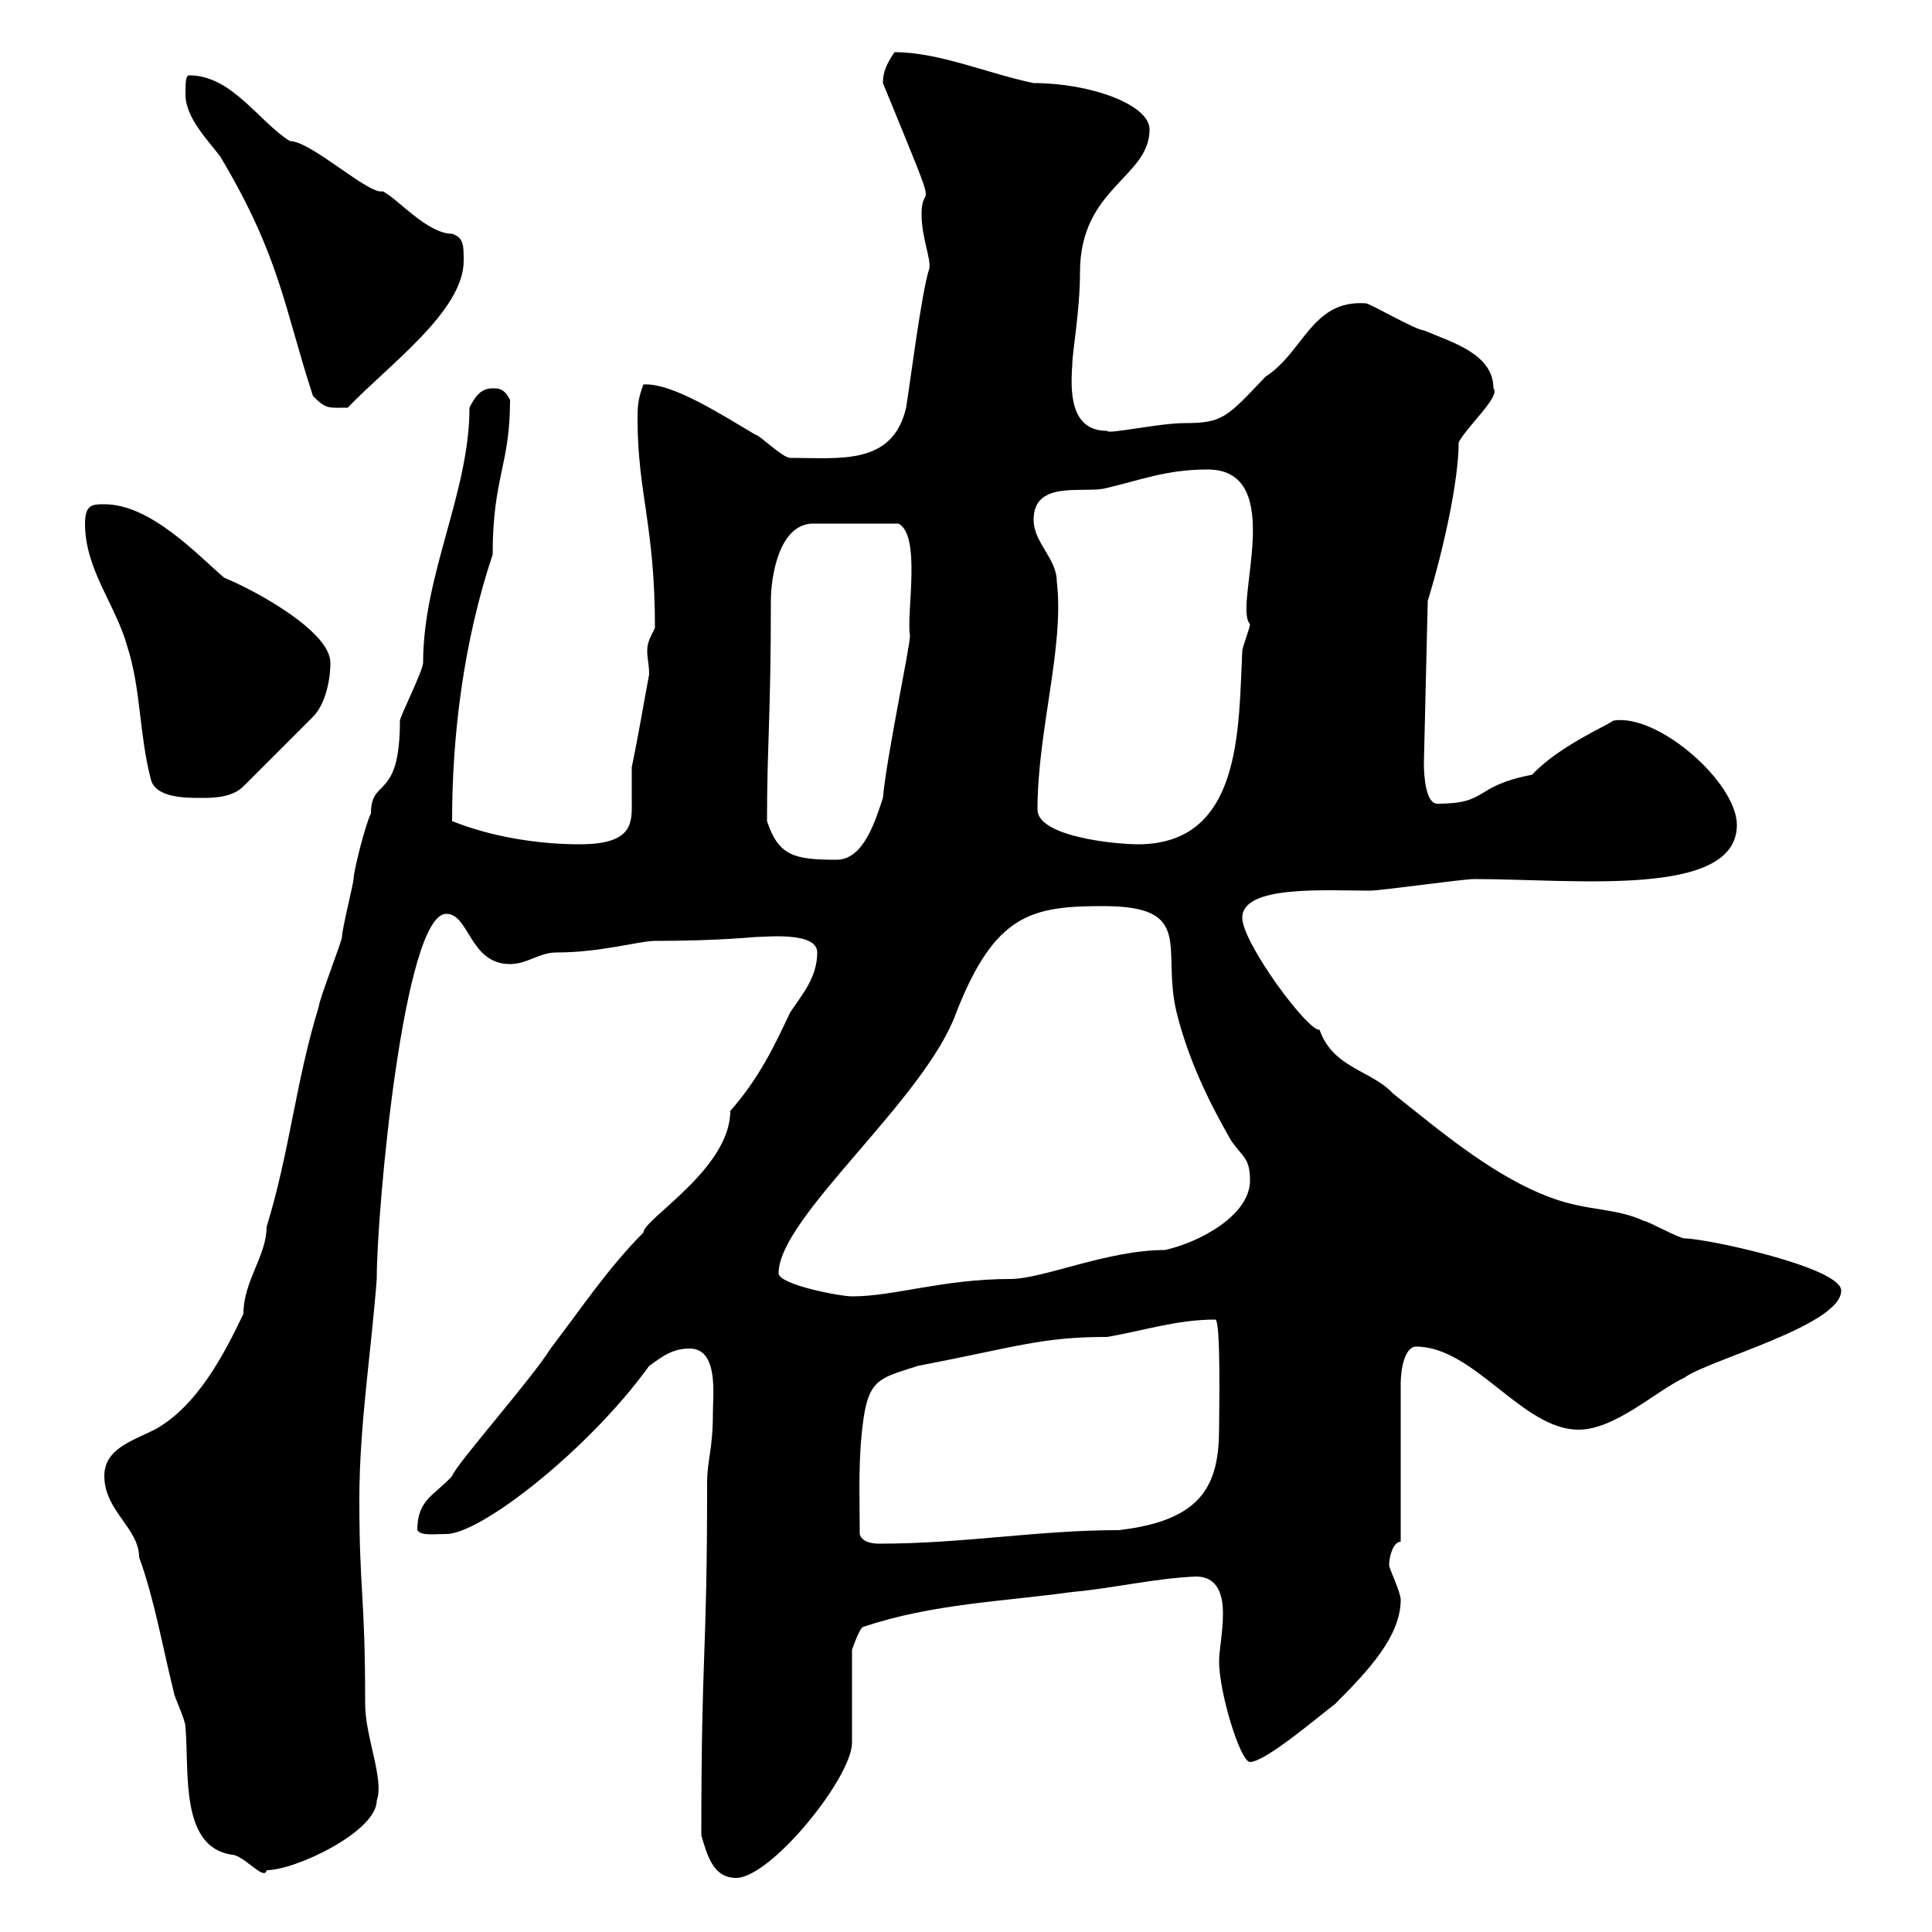 <svg xmlns="http://www.w3.org/2000/svg" xmlns:xlink="http://www.w3.org/1999/xlink" width="300" height="300"><path d="M108.90 285C109.80 288 110.70 291.60 114.30 291.60C119.70 291.60 132.30 276 132.30 270.60L132.30 256.20C132.30 256.20 133.50 252.60 134.10 252.60C144.90 249 155.70 248.70 166.50 247.20C173.10 246.60 179.10 245.10 185.70 244.80C189 244.80 189.90 247.50 189.90 250.50C189.90 253.50 189.30 256.20 189.30 258C189.30 262.80 192.60 273.60 194.10 273.60C196.50 273.60 204.90 266.40 207.30 264.60C212.40 259.50 217.50 254.10 217.50 248.40C217.50 247.20 215.70 243.60 215.70 243C215.70 241.80 216.30 239.40 217.50 239.40L217.50 214.80C217.50 212.70 218.10 209.10 219.90 209.10C228.90 209.10 236.40 222 245.10 222C250.80 222 257.10 216 261.60 213.90C265.20 211.20 285.90 205.80 285.90 200.40C285.90 196.80 264.90 192.30 261.60 192.30C260.70 192.30 255.90 189.60 255.30 189.60C250.80 187.50 246.60 188.10 240.90 186C231.90 182.70 223.50 175.50 216.30 169.80C213 166.20 207 165.90 204.90 159.90C203.10 160.20 192.90 146.40 192.90 142.50C192.90 137.40 205.80 138.30 212.70 138.30C214.50 138.30 227.10 136.50 228.90 136.50C244.50 136.50 269.70 139.50 269.70 128.10C269.70 121.50 257.40 110.70 250.50 111.90C249.90 112.50 242.10 115.80 237.90 120.30C228.60 122.10 231.30 124.80 223.20 124.80C221.40 124.80 221.10 120.60 221.10 118.50L221.70 93.30C224.10 85.50 226.50 74.70 226.50 68.70C227.70 66.30 233.10 61.50 231.90 60.30C231.90 54.90 225.30 53.10 221.10 51.30C219.90 51.30 212.70 47.10 212.10 47.10C203.70 46.50 202.50 54.60 196.50 58.50C190.50 64.80 189.90 65.70 183.90 65.70C180 65.70 171.90 67.50 171.90 66.90C166.20 66.90 166.20 60.90 166.50 56.70C166.50 54.60 167.70 48.30 167.70 42.30C167.70 29.10 178.50 27.60 178.50 20.10C178.50 16.20 169.20 12.90 160.50 12.90C153.30 11.40 145.80 8.10 138.90 8.10C137.70 9.90 137.10 11.10 137.10 12.90C146.70 36.30 143.10 27.30 143.10 33.30C143.10 36.90 144.60 40.20 144.30 41.70C143.10 45.30 141.30 59.70 140.70 63.30C138.60 72.30 130.50 71.10 122.70 71.10C121.50 71.10 117.90 67.50 117.30 67.50C112.20 64.50 104.40 59.40 99.90 59.70C99 62.10 99 63.30 99 65.10C99 76.50 101.70 81.60 101.70 97.50C100.80 99.30 100.50 99.90 100.50 101.10C100.50 102.30 100.80 103.20 100.80 104.70C99.90 109.50 99 114.90 98.10 119.10C98.10 120.90 98.10 122.40 98.10 123.90C98.10 127.50 98.70 131.10 90 131.10C83.40 131.10 76.20 129.90 70.20 127.50C70.20 114 72 99.60 76.50 86.10C76.50 74.10 79.20 72.30 79.20 62.10C78.30 60.30 77.40 60.30 76.50 60.30C74.70 60.30 73.80 61.50 72.90 63.30C72.90 76.50 65.70 89.10 65.70 102.90C65.70 104.10 62.10 111.30 62.10 111.90C62.10 124.50 57.60 120.60 57.60 126.30C56.70 128.10 54.90 135.30 54.90 136.50C54.90 137.10 53.10 144.30 53.10 145.50C53.10 146.10 49.50 155.40 49.50 156.30C45.90 168 45 178.80 41.40 190.50C41.40 195 37.80 198.90 37.80 204C34.80 210.30 30.60 218.40 24 222C20.40 223.80 16.20 225 16.20 229.20C16.20 234.60 21.60 237.30 21.60 241.80C24 248.40 25.20 255.60 27 262.80C27 263.40 28.80 267 28.80 268.20C29.40 275.10 27.90 286.80 36 288C37.80 288 41.10 292.20 41.40 290.40C45.90 290.40 58.50 284.40 58.50 279.60C59.70 276.30 56.70 269.70 56.70 264.60C56.70 247.20 55.80 247.50 55.80 232.80C55.80 221.40 57.60 210.30 58.50 198.60C58.50 187.80 62.70 141.90 69.30 141.90C72.90 141.90 72.90 149.70 79.20 149.70C81.90 149.70 83.70 147.90 86.40 147.90C93.30 147.90 99.30 146.10 101.70 146.10C111.60 146.10 117 145.50 117.30 145.50C118.80 145.50 126.90 144.60 126.90 147.90C126.90 151.80 124.50 154.50 122.70 157.20C120.30 162.30 117.90 167.40 113.40 172.50C113.40 181.50 99.90 189.30 99.90 191.40C94.50 196.80 90.30 203.10 85.50 209.40C82.50 214.20 70.80 227.40 70.20 229.20C67.50 232.20 64.80 232.80 64.80 237.60C65.40 238.50 67.20 238.20 69.30 238.20C74.70 238.20 91.50 225 100.80 212.10C102.90 210.60 104.40 209.40 107.10 209.40C111.60 209.40 110.70 216.60 110.70 219.30C110.70 225.30 109.80 226.50 109.80 230.40C109.80 258 108.90 255.60 108.90 285ZM133.50 238.20C133.50 231.90 133.20 226.50 134.10 220.20C135 213.90 137.10 213.90 142.50 212.10C158.10 209.10 161.70 207.60 171.90 207.60C177.30 206.70 182.70 204.90 188.70 204.90C189.60 204.90 189.30 219.30 189.30 221.70C189.30 230.40 186.90 236.10 173.70 237.60C161.10 237.60 149.70 239.70 136.50 239.70C135.30 239.70 133.80 239.40 133.50 238.20ZM120.90 197.70C120.90 189 143.70 170.70 148.50 157.20C154.50 141.90 160.20 140.70 171.30 140.70C185.70 140.70 180.30 147.30 182.70 157.20C184.50 164.40 187.50 170.70 191.10 177C192.90 179.70 194.10 179.70 194.10 183.30C194.10 188.70 186.30 192.90 180.90 194.10C171.90 194.10 162 198.60 156.90 198.60C146.40 198.60 138.90 201.30 132.30 201.30C130.50 201.30 120.90 199.50 120.90 197.70ZM119.10 127.50C119.10 115.80 119.70 111.30 119.70 93.30C119.70 89.70 120.90 81.30 126.30 81.30L139.50 81.30C143.10 83.10 140.70 95.40 141.30 98.70C141.30 100.50 137.70 117.30 137.10 123.90C135.90 127.50 134.10 133.50 129.90 133.50C123.30 133.50 120.90 132.90 119.10 127.50ZM161.10 125.70C161.10 113.40 165.30 100.50 164.10 90.30C164.10 86.70 160.50 84.30 160.50 80.70C160.50 74.70 167.70 76.50 171.30 75.90C176.70 74.70 180.90 72.90 187.50 72.90C200.10 72.90 191.40 94.20 194.10 96.90C194.10 97.50 192.90 100.50 192.90 101.10C192.30 113.10 192.90 131.10 176.70 131.10C173.10 131.10 161.10 129.90 161.10 125.70ZM13.20 81.30C13.20 88.50 18 93.90 19.80 100.50C21.90 107.10 21.60 114 23.40 120.90C24 123.90 28.80 123.90 31.20 123.90C33 123.90 36 123.90 37.80 122.10L48.60 111.30C50.40 109.50 51.30 105.90 51.30 102.90C51.30 98.10 39.90 91.80 34.80 89.70C30.60 86.10 23.40 78.30 16.20 78.30C14.40 78.30 13.20 78.30 13.20 81.30ZM28.80 14.70C28.80 18.30 32.40 21.90 34.20 24.30C43.50 39.90 44.10 47.70 48.60 61.50C50.70 63.60 51 63.30 54 63.30C60.30 56.70 72 48.30 72 40.50C72 38.10 72 36.90 70.20 36.30C66.30 36.30 61.50 30.60 59.40 29.70C57.30 30.30 48.30 21.90 45 21.90C40.20 18.90 36 11.70 29.40 11.70C28.80 11.70 28.80 12.90 28.80 14.70Z"/></svg>